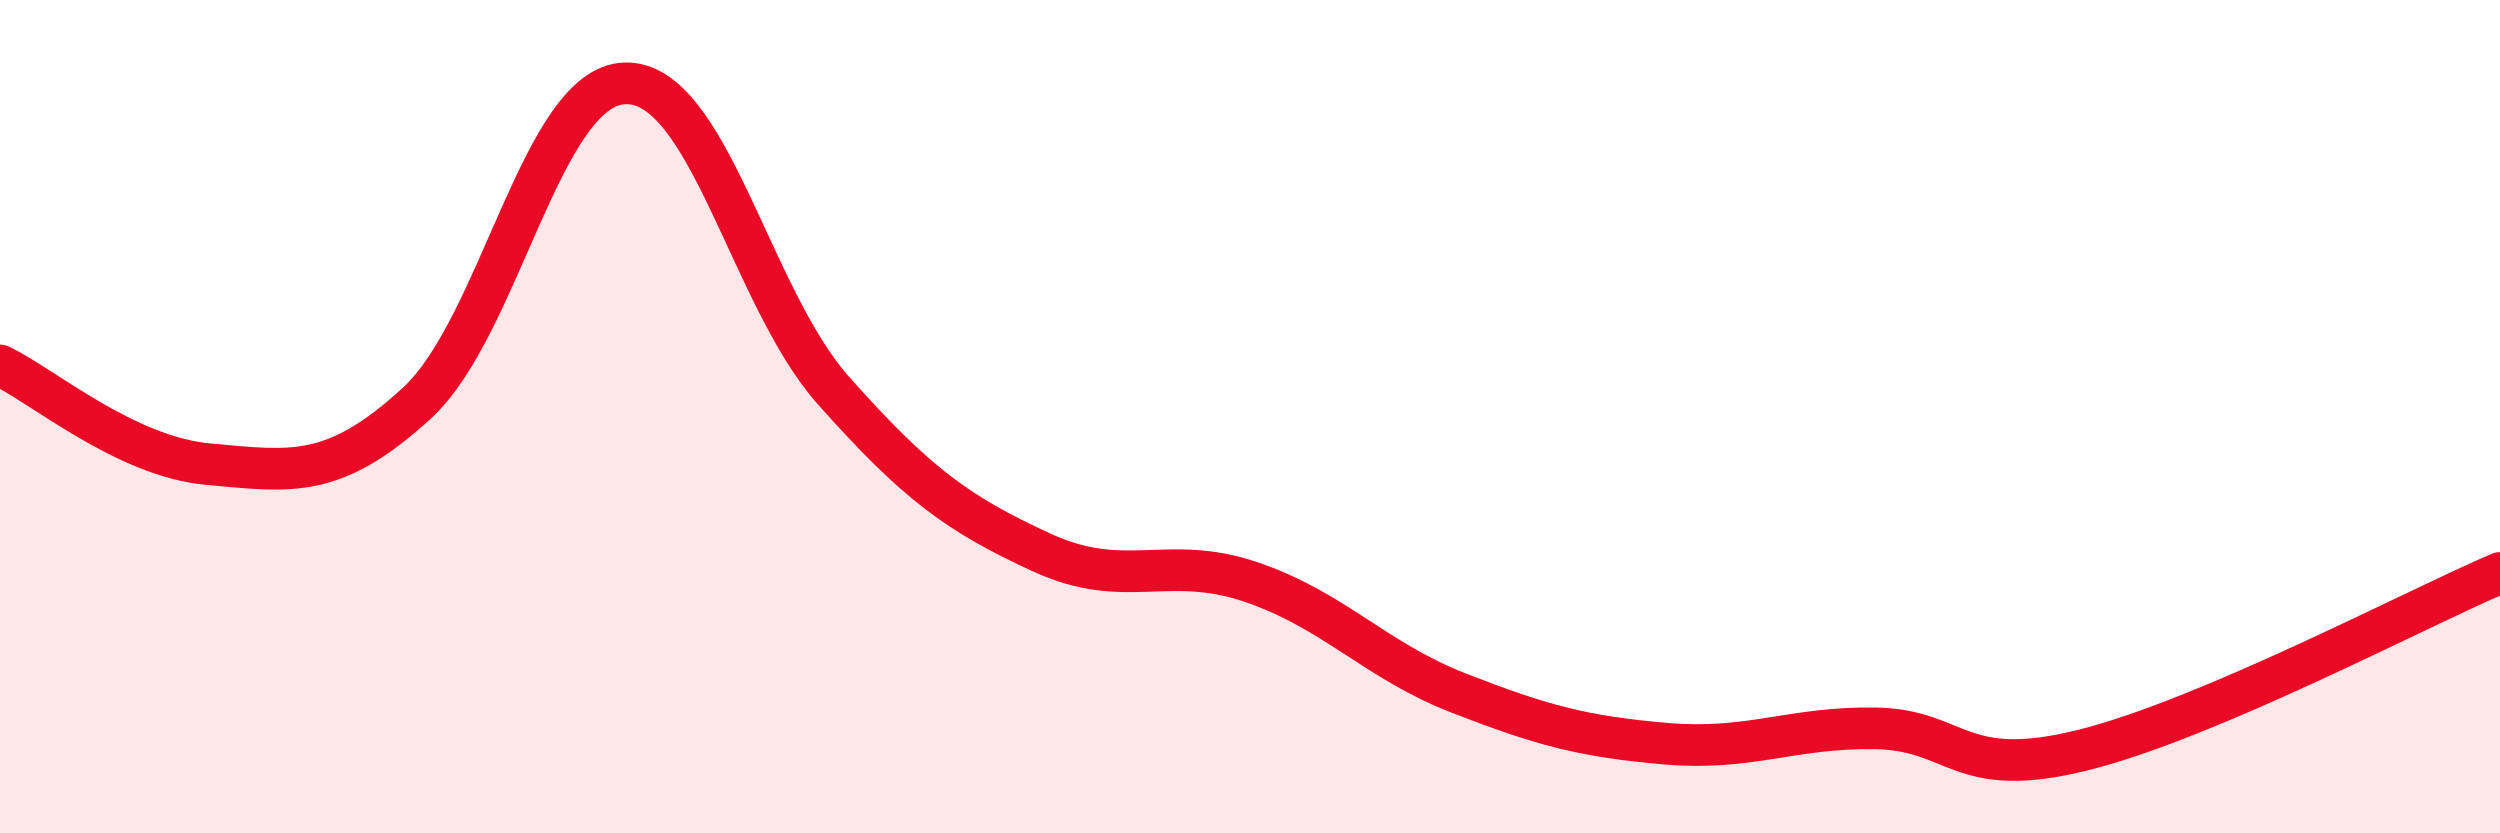 
    <svg width="60" height="20" viewBox="0 0 60 20" xmlns="http://www.w3.org/2000/svg">
      <path
        d="M 0,8.77 C 1,9.24 3,10.96 5,11.14 C 7,11.32 8,11.51 10,9.68 C 12,7.85 13,2.06 15,2 C 17,1.94 18,7.12 20,9.37 C 22,11.62 23,12.34 25,13.26 C 27,14.18 28,13.29 30,13.96 C 32,14.63 33,15.85 35,16.63 C 37,17.41 38,17.68 40,17.85 C 42,18.02 43,17.45 45,17.48 C 47,17.51 47,18.75 50,18 C 53,17.25 58,14.6 60,13.75L60 20L0 20Z"
        fill="#EB0A25"
        opacity="0.1"
        stroke-linecap="round"
        stroke-linejoin="round"
      />
      <path
        d="M 0,8.77 C 1,9.24 3,10.96 5,11.14 C 7,11.32 8,11.51 10,9.68 C 12,7.85 13,2.06 15,2 C 17,1.94 18,7.12 20,9.37 C 22,11.62 23,12.34 25,13.26 C 27,14.18 28,13.29 30,13.96 C 32,14.63 33,15.85 35,16.63 C 37,17.41 38,17.68 40,17.85 C 42,18.02 43,17.45 45,17.48 C 47,17.51 47,18.75 50,18 C 53,17.25 58,14.6 60,13.75"
        stroke="#EB0A25"
        stroke-width="1"
        fill="none"
        stroke-linecap="round"
        stroke-linejoin="round"
      />
    </svg>
  